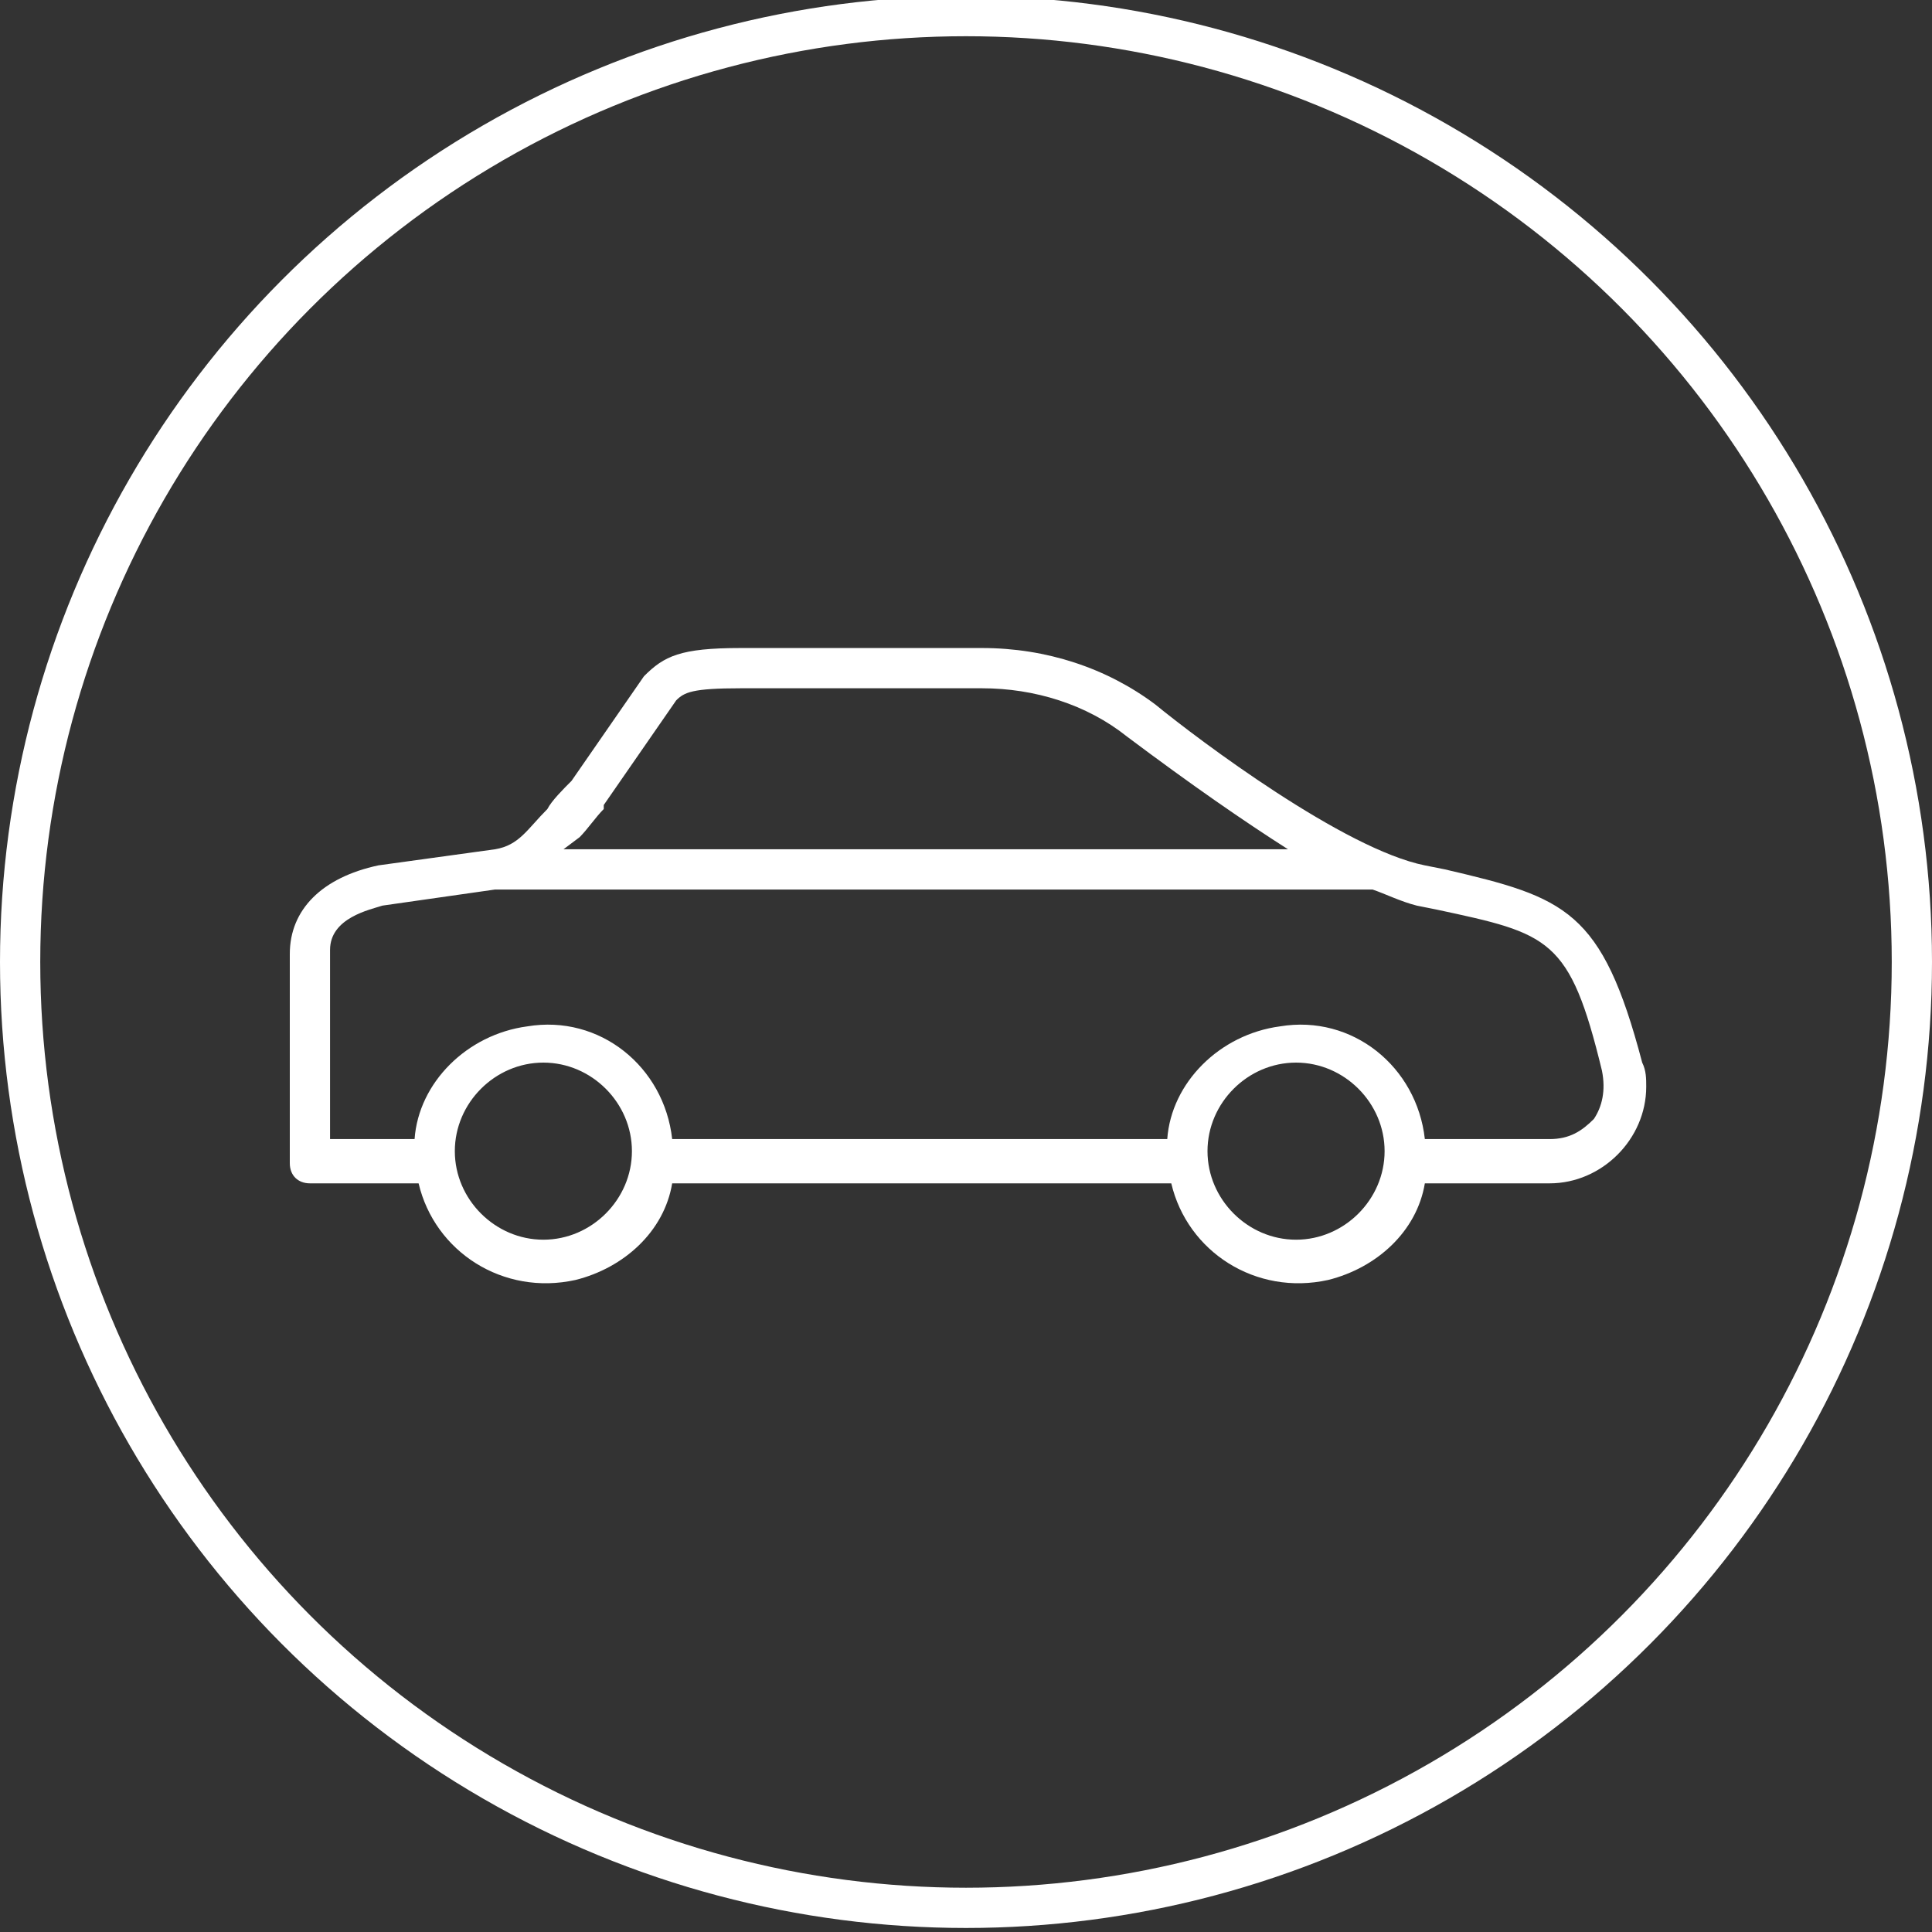 <?xml version="1.0" encoding="UTF-8"?> <!-- Generator: Adobe Illustrator 26.4.1, SVG Export Plug-In . SVG Version: 6.00 Build 0) --> <svg xmlns:sketch="http://www.bohemiancoding.com/sketch/ns" xmlns="http://www.w3.org/2000/svg" xmlns:xlink="http://www.w3.org/1999/xlink" id="Layer_1" x="0px" y="0px" viewBox="0 0 48 48" style="enable-background:new 0 0 48 48;" xml:space="preserve"><rect x="0" y="0" width="48" height="48" fill="#333333" stroke="none"/> <style type="text/css"> .st0{display:none;fill-rule:evenodd;clip-rule:evenodd;fill:#E00707;} .st1{fill-rule:evenodd;clip-rule:evenodd;fill:none;stroke:#FFFFFF;stroke-miterlimit:10;} .st2{fill:#FFFFFF;} </style> <g id="Welcome" sketch:type="MSPage"> <g id="Group-36" sketch:type="MSLayerGroup"> <path id="Shape" sketch:type="MSShapeGroup" class="st0" d="M24,0C10.8,0,0,10.8,0,24c0,13.2,10.8,24,24,24s24-10.8,24-24 C48,10.8,37.2,0,24,0L24,0z M24,1c12.7,0,23,10.3,23,23c0,12.7-10.3,23-23,23S1,36.7,1,24C1,11.3,11.3,1,24,1L24,1z M18.4,7.9 c-0.7,0-1.4,0.6-1.4,1.4V10l-7,1.9c-0.7,0.2-1.2,1-1,1.7l2.3,8.7c-0.7,0.4-1.2,1.1-1.2,1.9v13.6c0,1.2,1,2.2,2.2,2.2h23.3 c1.2,0,2.2-1,2.2-2.2V24.2c0-0.9-0.6-1.7-1.3-2l2.3-8.5c0.2-0.7-0.2-1.5-1-1.7L31,10V9.3c0-0.7-0.6-1.4-1.4-1.4H18.4L18.4,7.9z M18.4,8.9h11.2c0.2,0,0.4,0.2,0.4,0.4v1c0,0,0,0,0,0v0.1c0,0,0,0.1,0,0.1v11.4h-1V11.5c0-0.3-0.2-0.5-0.5-0.5 c-0.3,0-0.5-0.2-0.5-0.5c0-0.3-0.2-0.5-0.5-0.5h-6.9c-0.3,0-0.5,0.2-0.5,0.5c0,0.3-0.2,0.5-0.5,0.5c-0.3,0-0.5,0.2-0.5,0.5v10.5 h-1V10.5c0-0.1,0-0.2,0-0.2v-1C18,9.1,18.2,8.9,18.4,8.9L18.4,8.9z M20.8,10.9h6.4c0.2,0.4,0.4,0.7,0.8,0.8v10.2h-3H23h-3V11.8 C20.4,11.6,20.7,11.3,20.8,10.9L20.8,10.9z M23,21.9c0.8,0,1.4-0.7,1.4-1.5c0-0.5,0.3-0.8,0.7-0.8c0.4,0,0.7,0.3,0.7,0.8 c0,0.5-0.3,0.8-0.7,0.8c-0.5,0-0.5,0.7,0,0.7c0.7,0,1.1-0.5,1.3-1.2h0.3c0.5,0,0.5-0.7,0-0.7h-0.4c-0.1-0.6-0.6-1.2-1.2-1.2 c-0.7,0-1.4,0.5-1.4,1.5v0c0,0.5-0.3,0.8-0.7,0.8c-0.4,0-0.7-0.3-0.7-0.8v0c0-0.5,0.4-0.8,0.7-0.8c0.5,0,0.5-0.7,0-0.7 c-0.7,0-1.2,0.5-1.3,1.2h-0.3c-0.2,0-0.3,0.1-0.3,0.3c0,0.2,0.2,0.3,0.3,0.3h0.3C21.8,21.4,22.3,21.9,23,21.9L23,21.9z M17,11.1 v1.1l-4.4,1.2c-0.1,0-0.3,0.1-0.3,0.2c-0.1,0.1-0.1,0.3-0.1,0.4c0.1,0.3-0.1,0.5-0.3,0.6c-0.1,0-0.3,0.1-0.3,0.2 c-0.1,0.1-0.1,0.3-0.1,0.4l1.8,6.8h-0.9c0,0-0.1,0-0.1,0L10,13.3c-0.1-0.2,0.1-0.4,0.3-0.4L17,11.1L17,11.1z M31,11.1l6.7,1.8 c0.2,0.1,0.3,0.2,0.3,0.4l-2.3,8.6h-1l1.8-6.8c0-0.1,0-0.3-0.1-0.4c-0.1-0.1-0.2-0.2-0.3-0.2c-0.3-0.1-0.4-0.3-0.3-0.6 c0-0.1,0-0.3-0.1-0.4c-0.1-0.1-0.2-0.2-0.3-0.2L31,12.1V11.1L31,11.1z M24,11.9c-0.6,0-1,0.4-1,1c0,0.6,0.4,1,1,1c0.6,0,1-0.4,1-1 C25,12.4,24.6,11.9,24,11.9L24,11.9z M17,13.1v1.2c-0.2,0-0.3,0-0.5,0c-0.5,0.1-0.9,0.7-0.7,1.2c0.1,0.5,0.7,0.9,1.2,0.7v5.7h-2.6 l-1.8-6.7c0.3-0.3,0.5-0.6,0.6-1L17,13.1L17,13.1z M31,13.1l3.8,1c0,0.4,0.2,0.8,0.6,1l-1.8,6.7H31v-5.7c0.5,0.1,1.1-0.2,1.2-0.7 c0.1-0.5-0.2-1.1-0.7-1.2c-0.2,0-0.3,0-0.5,0V13.1L31,13.1z M12.5,22.9h23.3c0.7,0,1.2,0.5,1.2,1.2v3.8h-9.5L26,29.4v1.3v2.8 l1.5,1.4H37v2.8c0,0.7-0.5,1.2-1.2,1.2H12.5c-0.7,0-1.2-0.5-1.2-1.2V24.2C11.2,23.5,11.8,22.9,12.5,22.9L12.5,22.9z M27.9,28.9H37 v5h-9.1L27,33.1v-2.3v-0.9L27.9,28.9L27.9,28.9z M29.5,30.1c-0.8,0-1.4,0.7-1.4,1.4c0,0.8,0.7,1.4,1.4,1.4s1.4-0.6,1.4-1.4 C30.9,30.7,30.2,30.1,29.5,30.1L29.5,30.1z M29.5,31.1c0.2,0,0.4,0.2,0.4,0.4c0,0.2-0.2,0.4-0.4,0.4c-0.2,0-0.4-0.2-0.4-0.4 C29,31.3,29.2,31.1,29.5,31.1L29.5,31.1z"></path> </g> </g> <circle class="st1" cx="24" cy="23.9" r="23.5"></circle> <path class="st2" d="M40.8,26.4c-1-3.8-1.9-4.1-4.9-4.8l-0.5-0.1c-2-0.4-5.6-3.1-6.7-4c-1.2-0.9-2.7-1.4-4.3-1.4h-6 c-1.5,0-1.9,0.2-2.4,0.7L16,16.8l-1.8,2.6c-0.2,0.2-0.5,0.5-0.6,0.7c-0.5,0.5-0.7,0.9-1.3,1l-2.9,0.4c-1.4,0.3-2.2,1.1-2.2,2.2v5.2 c0,0.3,0.2,0.5,0.5,0.5h2.7c0.4,1.7,2.1,2.8,3.9,2.4c1.2-0.3,2.2-1.2,2.4-2.4h12.4c0.4,1.7,2.1,2.8,3.9,2.4c1.2-0.3,2.2-1.2,2.4-2.4 h3.1c1.3,0,2.4-1.1,2.4-2.4C40.9,26.8,40.9,26.6,40.8,26.4z M14.4,20.8c0.2-0.2,0.4-0.5,0.6-0.7l0-0.1l1.8-2.6 c0.2-0.2,0.4-0.3,1.6-0.3h6c1.3,0,2.6,0.4,3.6,1.2c1.6,1.2,2.9,2.1,4,2.8h-18L14.4,20.8z M13.5,30.8c-1.2,0-2.2-1-2.2-2.2 s1-2.2,2.2-2.2s2.2,1,2.2,2.2S14.7,30.8,13.5,30.8z M32.2,30.8c-1.2,0-2.2-1-2.2-2.2s1-2.2,2.2-2.2c1.2,0,2.2,1,2.2,2.2 S33.4,30.8,32.2,30.8z M39.6,27.8c-0.3,0.3-0.6,0.5-1.1,0.5h-3.1c-0.2-1.8-1.8-3.1-3.6-2.8c-1.5,0.2-2.7,1.4-2.8,2.8H16.7 c-0.2-1.8-1.8-3.1-3.6-2.8c-1.5,0.2-2.7,1.4-2.8,2.8H8.2v-4.7c0-0.8,1-1,1.3-1.1l2.8-0.4h21.8c0.3,0.1,0.7,0.3,1.1,0.4l0.5,0.1 c2.8,0.6,3.3,0.7,4.1,4C39.9,27.1,39.8,27.5,39.6,27.8z"></path> </svg> 
